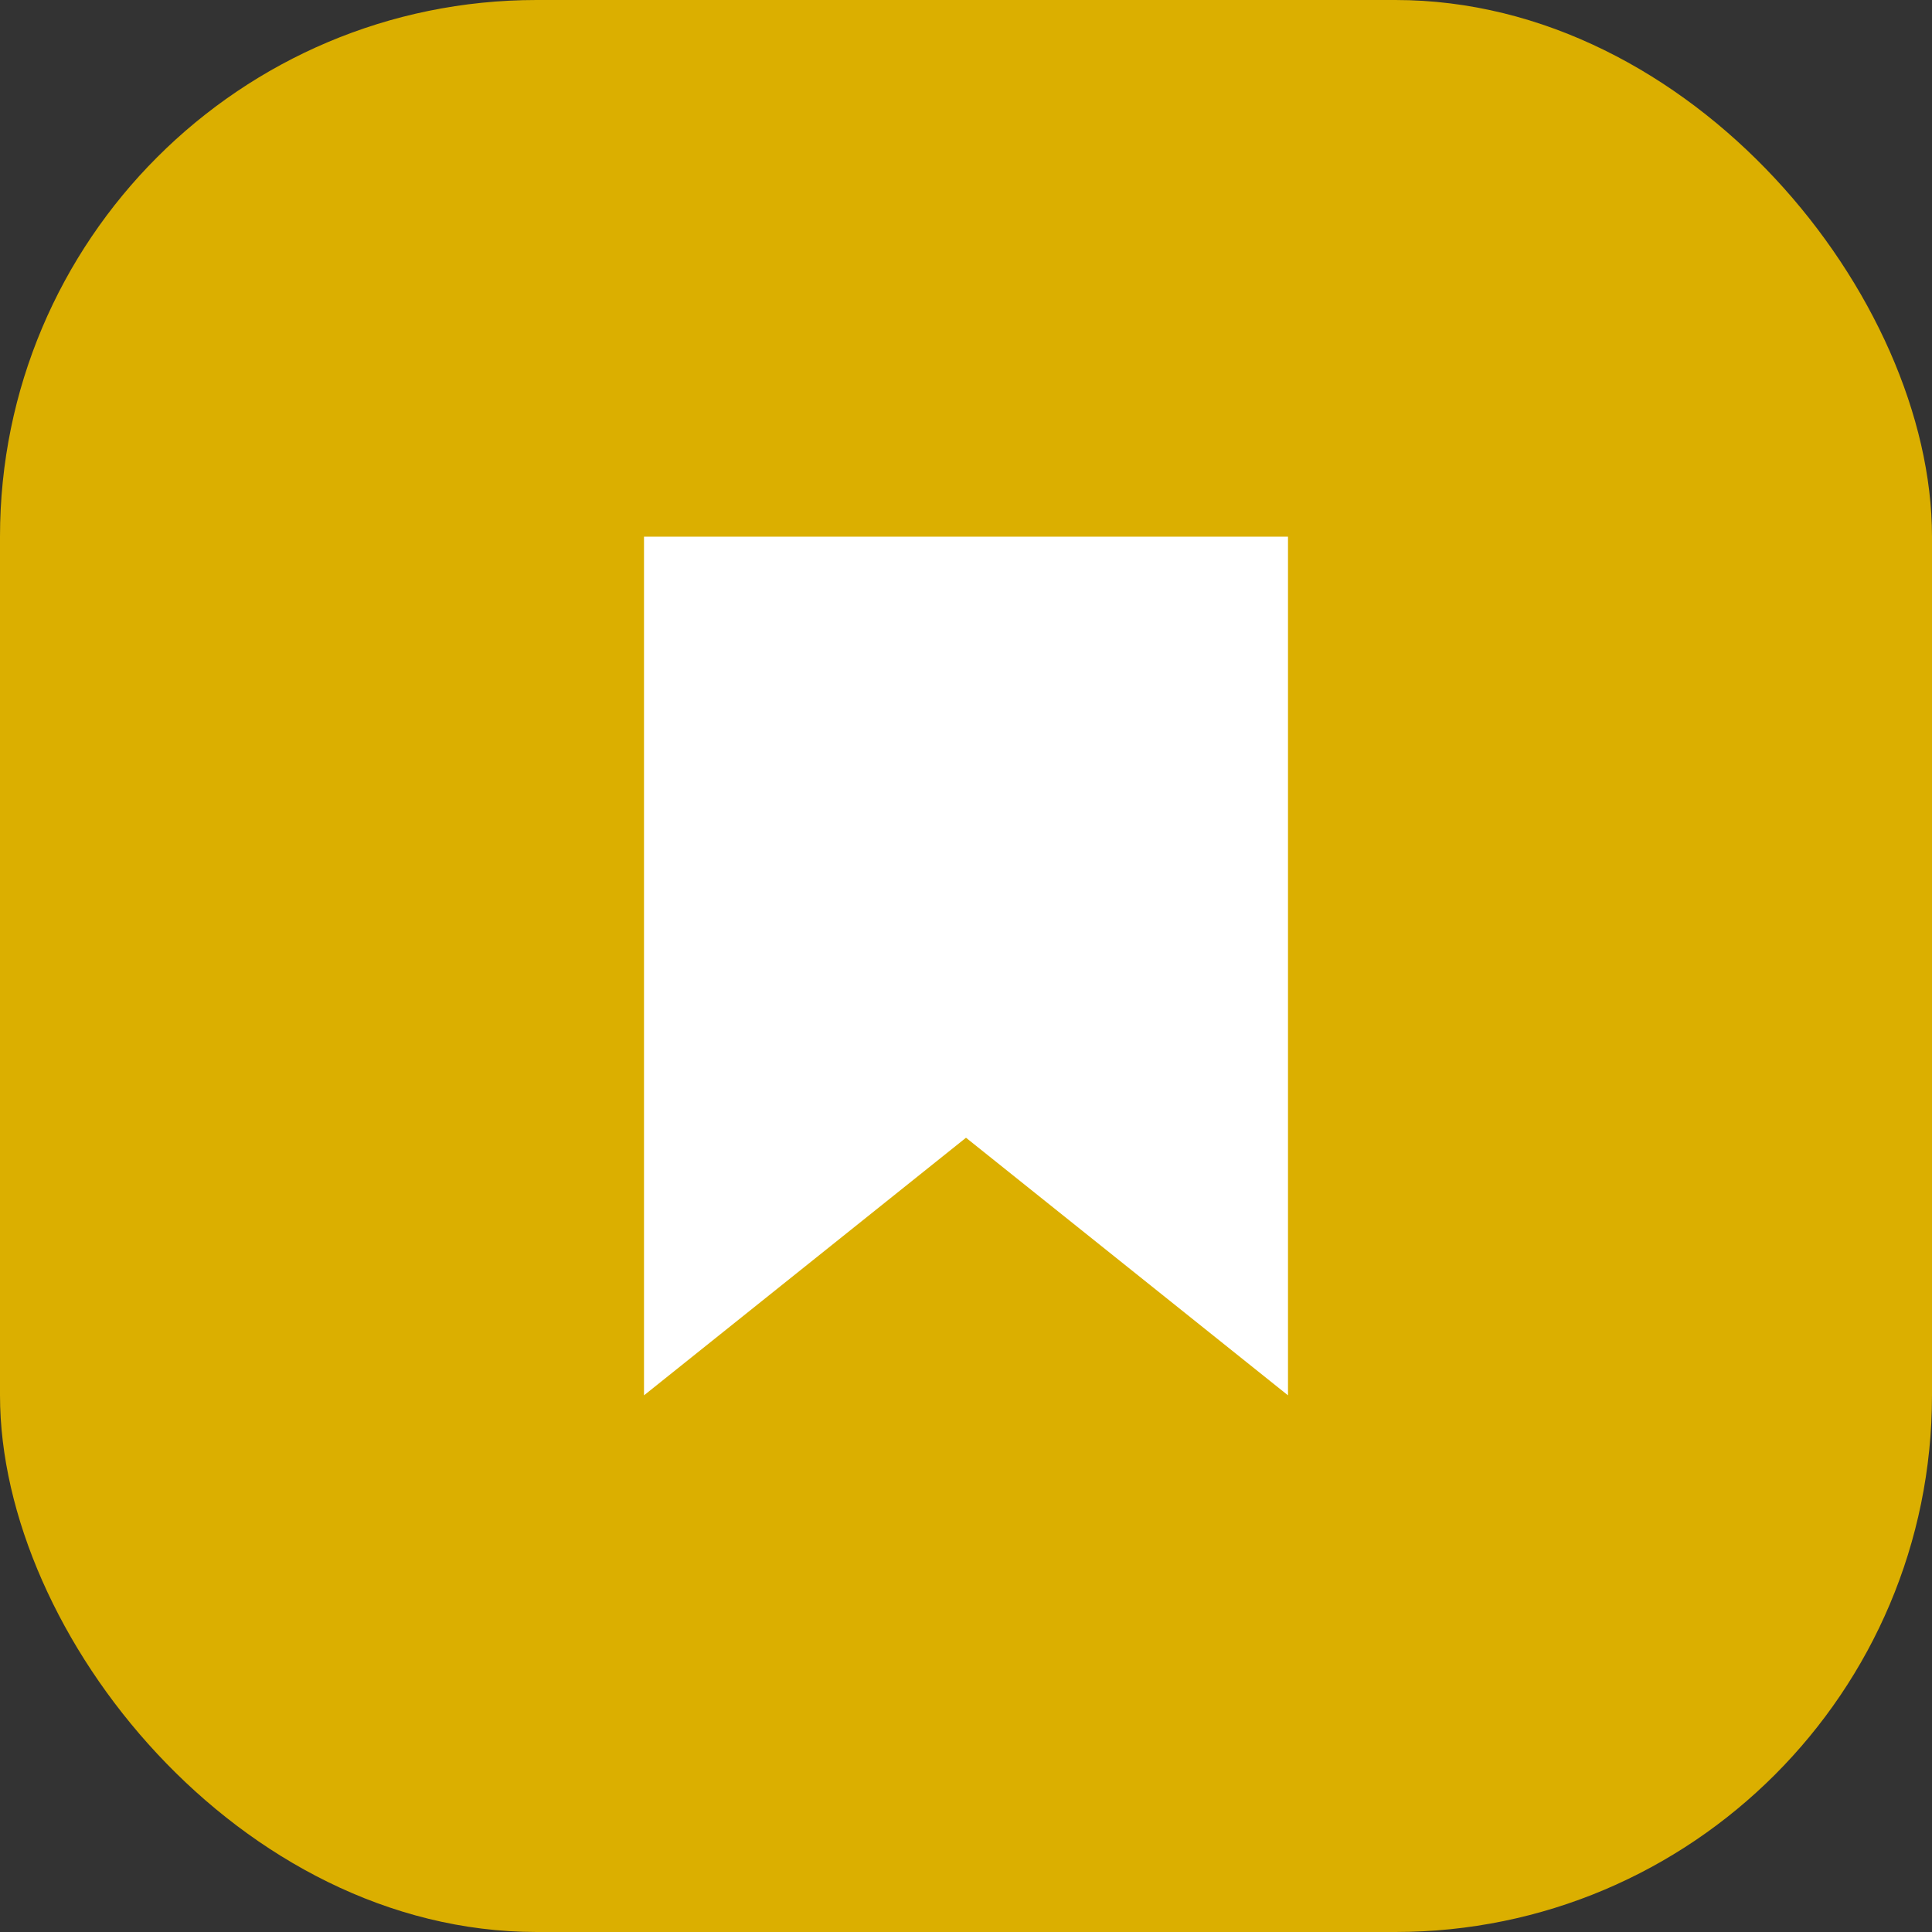 <svg xmlns="http://www.w3.org/2000/svg" width="18" height="18" viewBox="0 0 18 18"><rect x="0" y="0" width="18" height="18" fill="#333333" stroke="none"/><g fill="none" fill-rule="evenodd"><rect width="18" height="18" fill="#DBAF00" rx="5"/><path fill="#FFF" d="M12 5H6v8l3-2.4 3 2.4z"/></g></svg>